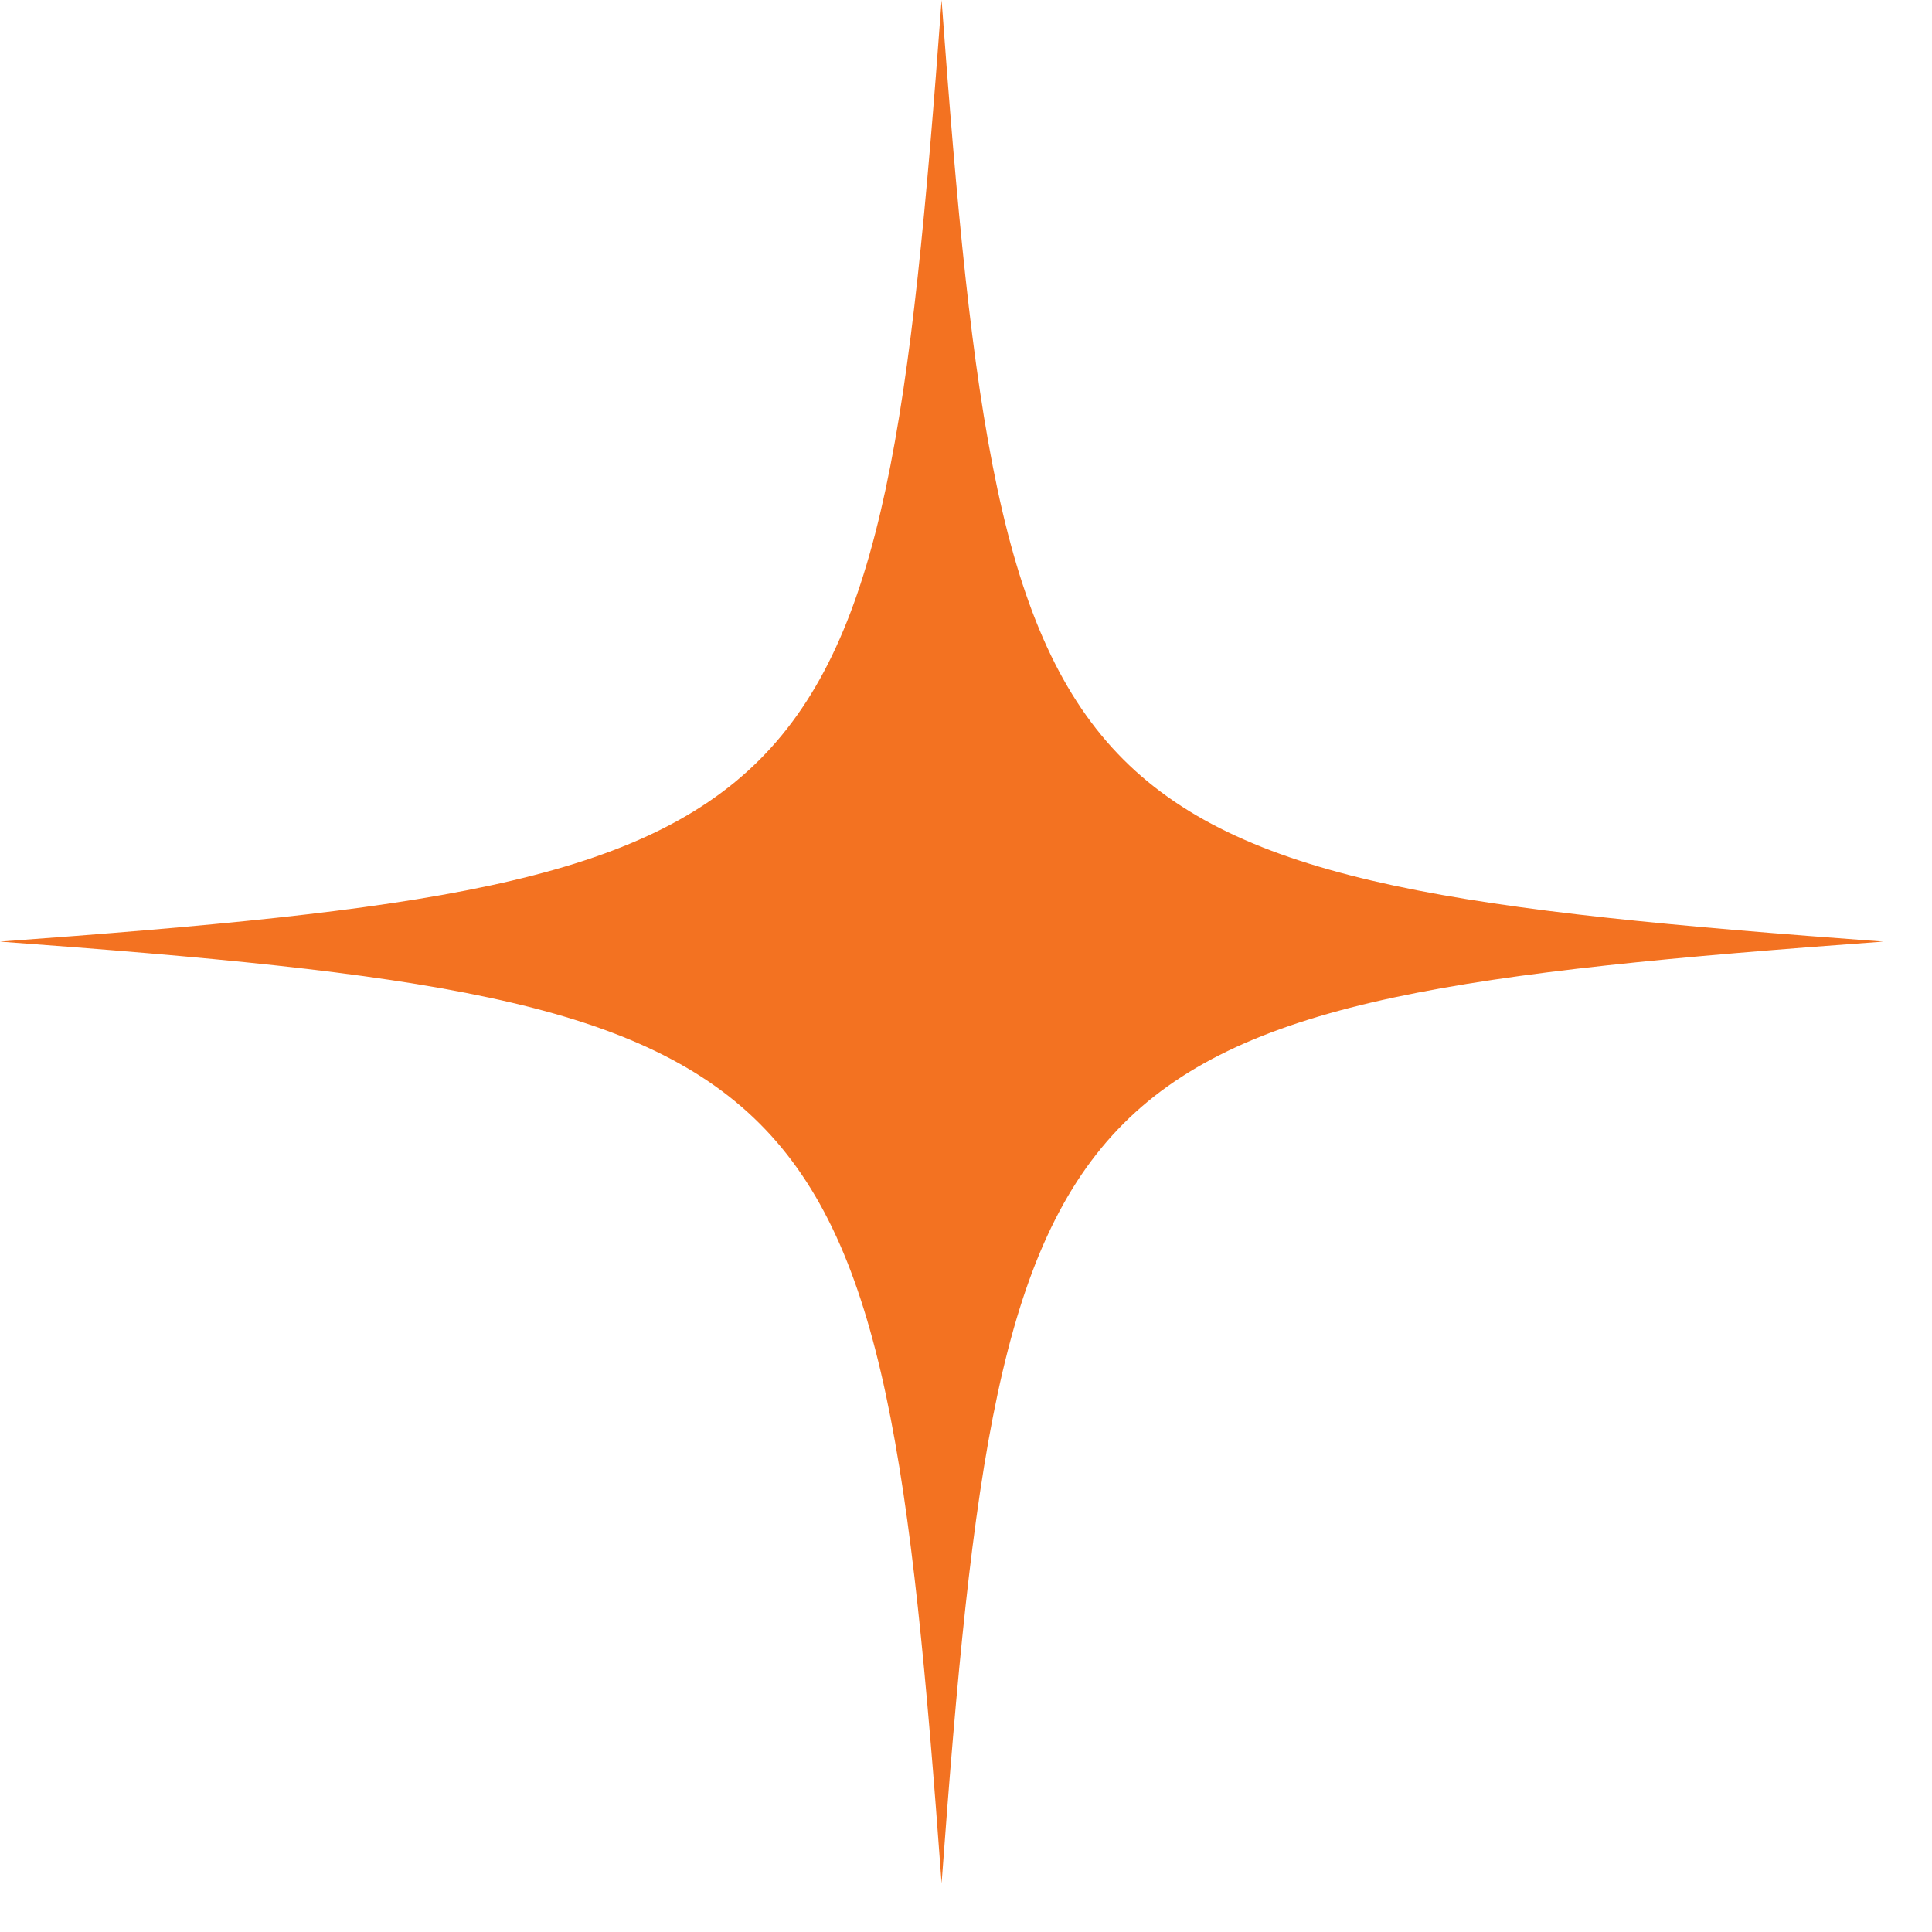 <svg width="27" height="27" viewBox="0 0 27 27" fill="none" xmlns="http://www.w3.org/2000/svg">
<path id="Vector" d="M13.159 0C14.008 11.614 14.7 12.306 26.319 13.159C14.704 14.008 14.012 14.7 13.159 26.319C12.31 14.705 11.618 14.013 -0 13.159C11.614 12.31 12.306 11.618 13.159 0Z" fill="#F37221"/>
</svg>
